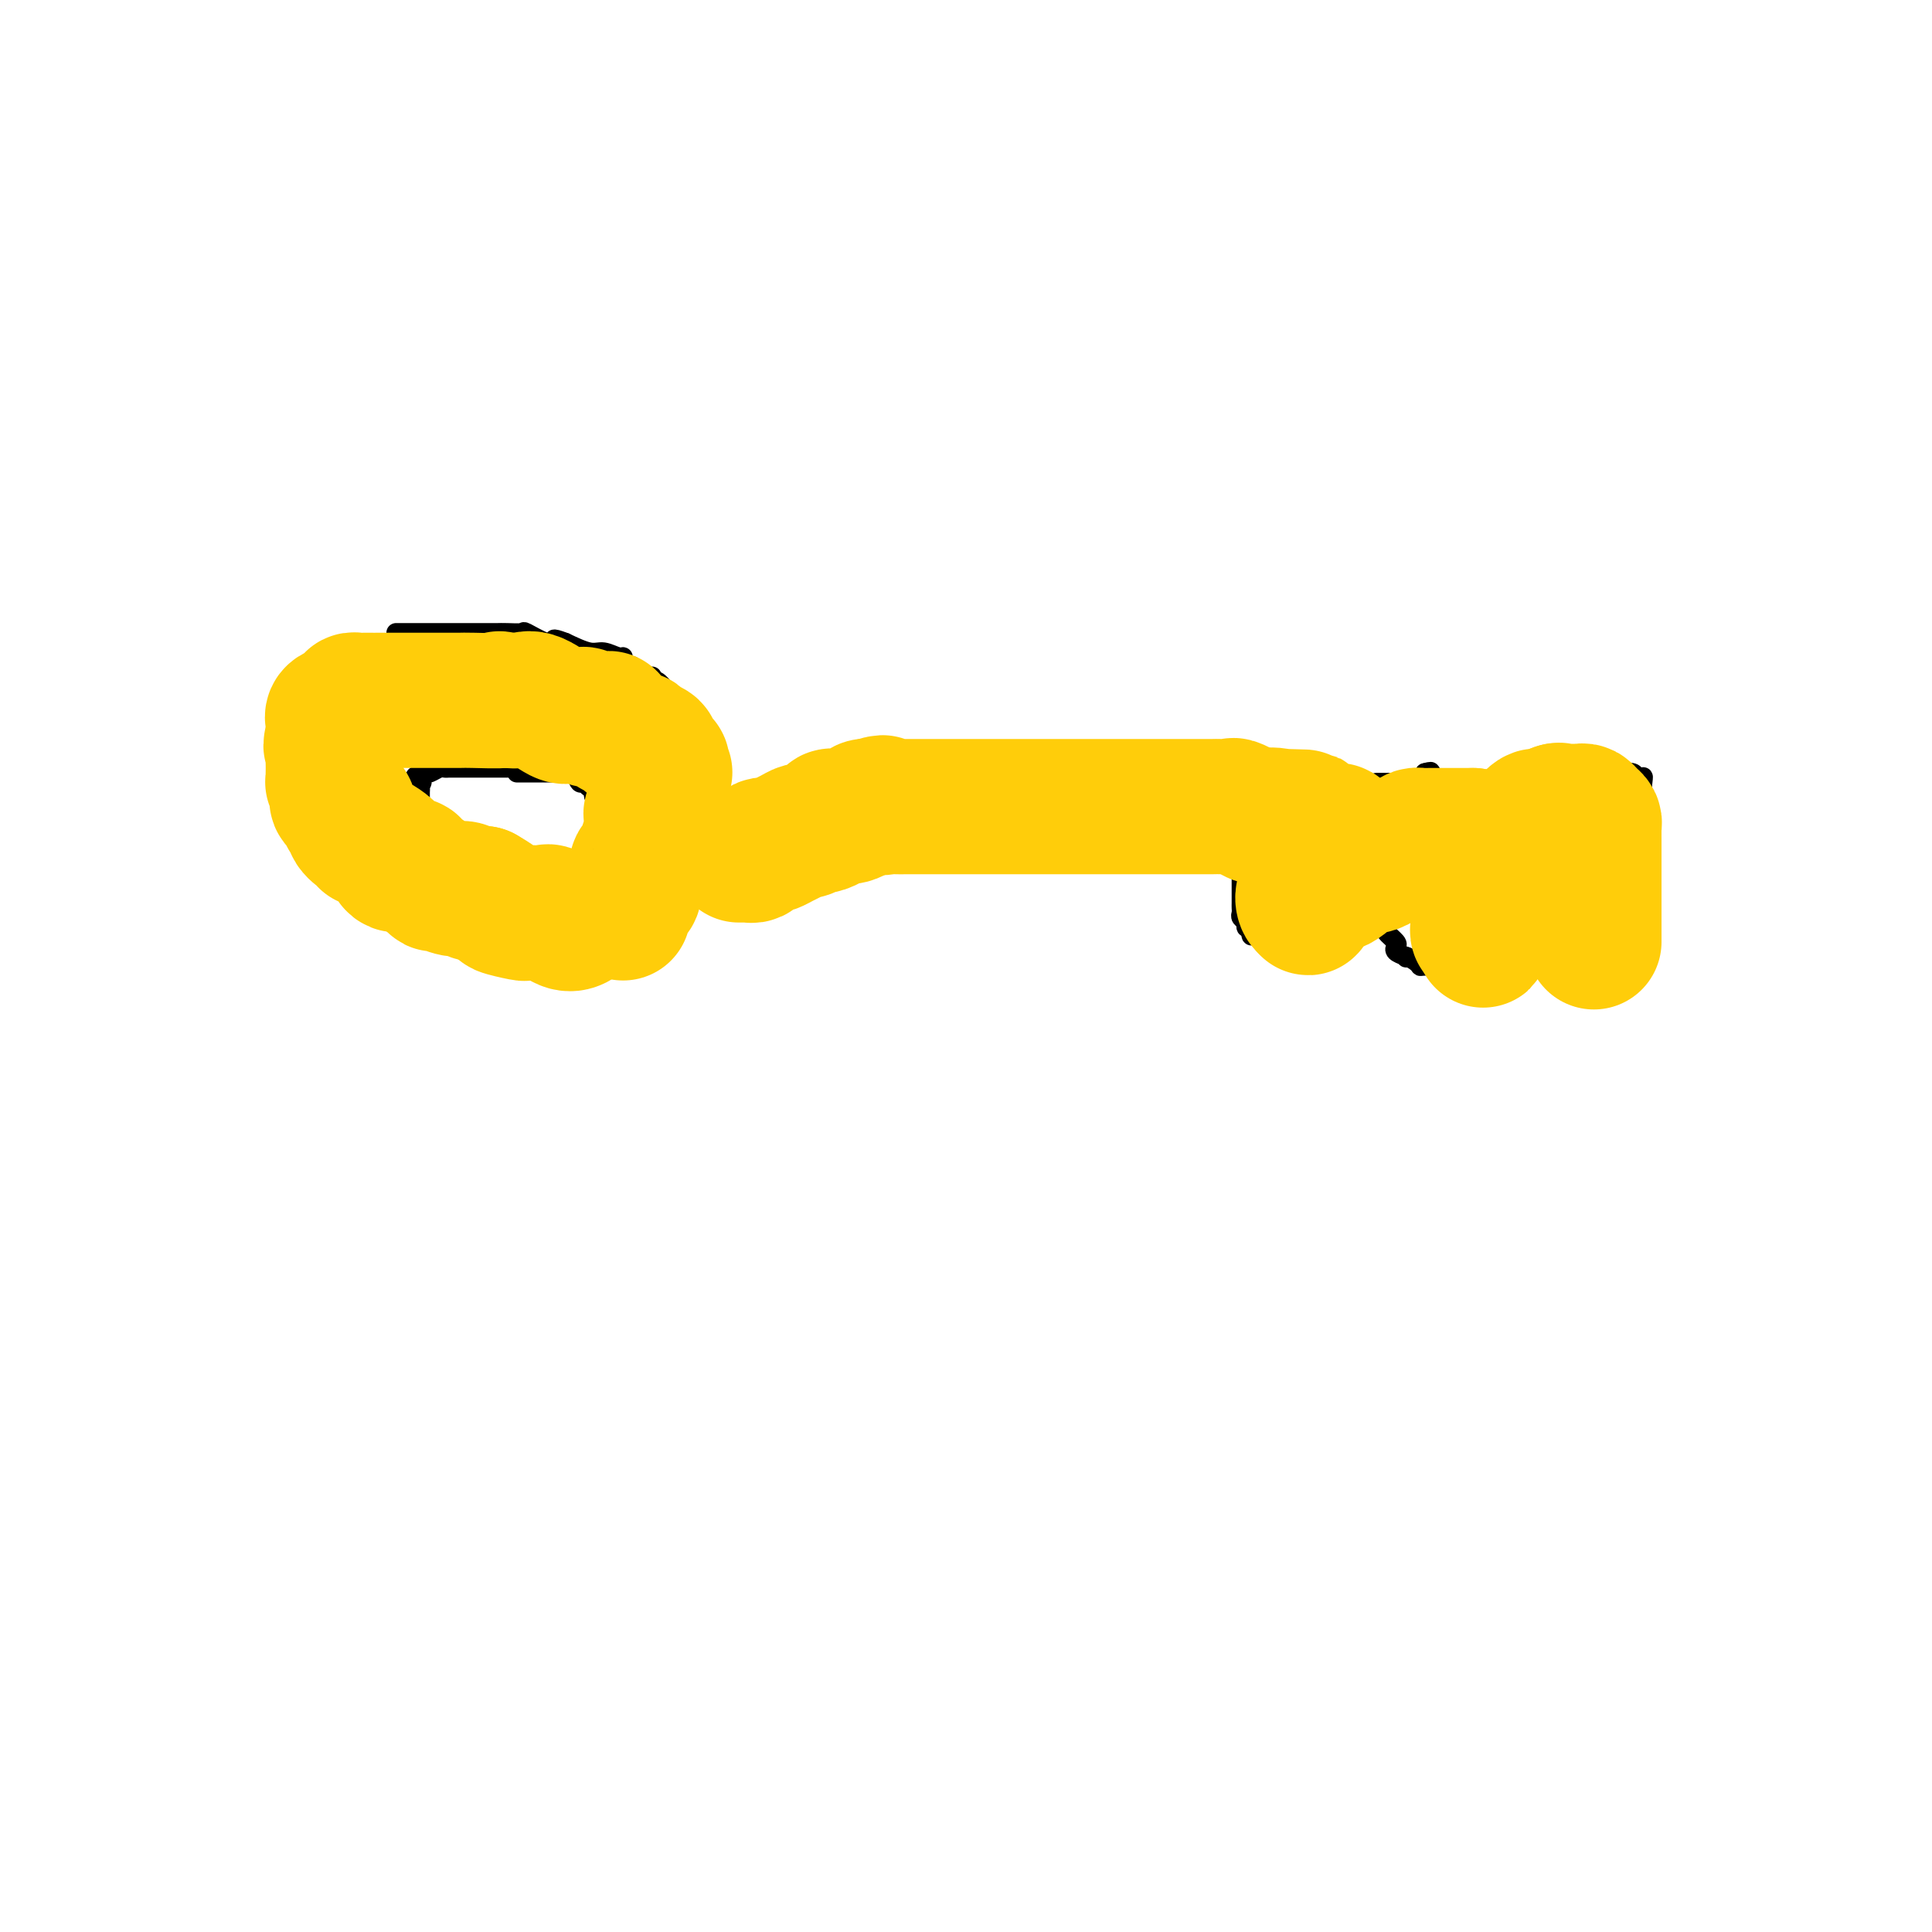 <svg viewBox='0 0 400 400' version='1.1' xmlns='http://www.w3.org/2000/svg' xmlns:xlink='http://www.w3.org/1999/xlink'><g fill='none' stroke='#000000' stroke-width='4' stroke-linecap='round' stroke-linejoin='round'><path d='M104,136c0.051,0.008 0.102,0.016 0,0c-0.102,-0.016 -0.356,-0.056 -1,0c-0.644,0.056 -1.678,0.208 -2,0c-0.322,-0.208 0.068,-0.778 0,-1c-0.068,-0.222 -0.595,-0.098 -1,0c-0.405,0.098 -0.686,0.170 -1,0c-0.314,-0.170 -0.659,-0.581 -1,-1c-0.341,-0.419 -0.679,-0.844 -1,-1c-0.321,-0.156 -0.625,-0.042 -1,0c-0.375,0.042 -0.821,0.012 -1,0c-0.179,-0.012 -0.089,-0.006 0,0'/><path d='M95,133c-1.571,-0.464 -0.998,-0.124 -1,0c-0.002,0.124 -0.578,0.033 -1,0c-0.422,-0.033 -0.689,-0.009 -1,0c-0.311,0.009 -0.664,0.002 -1,0c-0.336,-0.002 -0.653,-0.000 -1,0c-0.347,0.000 -0.723,-0.001 -1,0c-0.277,0.001 -0.455,0.003 -1,0c-0.545,-0.003 -1.456,-0.011 -2,0c-0.544,0.011 -0.723,0.041 -1,0c-0.277,-0.041 -0.654,-0.151 -1,0c-0.346,0.151 -0.661,0.565 -1,1c-0.339,0.435 -0.703,0.890 -1,1c-0.297,0.110 -0.527,-0.125 -1,0c-0.473,0.125 -1.188,0.612 -2,1c-0.812,0.388 -1.720,0.679 -2,1c-0.280,0.321 0.069,0.674 0,1c-0.069,0.326 -0.557,0.626 -1,1c-0.443,0.374 -0.841,0.821 -1,1c-0.159,0.179 -0.080,0.089 0,0'/><path d='M75,140c-1.399,1.107 -0.897,0.875 -1,1c-0.103,0.125 -0.811,0.608 -1,1c-0.189,0.392 0.143,0.692 0,1c-0.143,0.308 -0.760,0.625 -1,1c-0.240,0.375 -0.103,0.807 0,1c0.103,0.193 0.171,0.147 0,0c-0.171,-0.147 -0.581,-0.394 -1,0c-0.419,0.394 -0.847,1.429 -1,2c-0.153,0.571 -0.031,0.677 0,1c0.031,0.323 -0.030,0.864 0,1c0.030,0.136 0.152,-0.133 0,0c-0.152,0.133 -0.577,0.668 -1,1c-0.423,0.332 -0.846,0.461 -1,1c-0.154,0.539 -0.041,1.487 0,2c0.041,0.513 0.011,0.589 0,1c-0.011,0.411 -0.003,1.156 0,2c0.003,0.844 0.001,1.785 0,2c-0.001,0.215 -0.000,-0.297 0,0c0.000,0.297 0.000,1.403 0,2c-0.000,0.597 -0.000,0.684 0,1c0.000,0.316 0.000,0.861 0,1c-0.000,0.139 -0.000,-0.128 0,0c0.000,0.128 0.000,0.650 0,1c-0.000,0.350 -0.000,0.529 0,1c0.000,0.471 0.000,1.236 0,2'/><path d='M68,166c0.029,2.670 0.103,2.843 0,3c-0.103,0.157 -0.382,0.296 0,1c0.382,0.704 1.427,1.972 2,3c0.573,1.028 0.675,1.815 1,2c0.325,0.185 0.874,-0.234 1,0c0.126,0.234 -0.173,1.119 0,2c0.173,0.881 0.816,1.756 1,2c0.184,0.244 -0.091,-0.143 0,0c0.091,0.143 0.550,0.816 1,1c0.450,0.184 0.893,-0.122 1,0c0.107,0.122 -0.122,0.673 0,1c0.122,0.327 0.596,0.429 1,1c0.404,0.571 0.738,1.611 1,2c0.262,0.389 0.451,0.129 1,0c0.549,-0.129 1.456,-0.125 2,0c0.544,0.125 0.723,0.373 1,1c0.277,0.627 0.652,1.635 1,2c0.348,0.365 0.671,0.087 1,0c0.329,-0.087 0.666,0.015 1,0c0.334,-0.015 0.667,-0.148 1,0c0.333,0.148 0.667,0.578 1,1c0.333,0.422 0.667,0.835 1,1c0.333,0.165 0.667,0.083 1,0'/><path d='M88,189c2.323,0.872 2.629,0.553 3,1c0.371,0.447 0.807,1.661 1,2c0.193,0.339 0.145,-0.196 1,0c0.855,0.196 2.615,1.124 4,2c1.385,0.876 2.395,1.699 3,2c0.605,0.301 0.805,0.080 1,0c0.195,-0.080 0.385,-0.018 1,0c0.615,0.018 1.657,-0.009 2,0c0.343,0.009 -0.011,0.054 0,0c0.011,-0.054 0.386,-0.208 1,0c0.614,0.208 1.465,0.777 2,1c0.535,0.223 0.752,0.098 1,0c0.248,-0.098 0.527,-0.170 1,0c0.473,0.170 1.141,0.581 2,1c0.859,0.419 1.910,0.844 2,1c0.090,0.156 -0.782,0.042 0,0c0.782,-0.042 3.218,-0.011 4,0c0.782,0.011 -0.090,0.003 0,0c0.090,-0.003 1.141,-0.001 2,0c0.859,0.001 1.526,0.000 2,0c0.474,-0.000 0.753,0.001 1,0c0.247,-0.001 0.461,-0.003 1,0c0.539,0.003 1.404,0.011 2,0c0.596,-0.011 0.922,-0.042 1,0c0.078,0.042 -0.093,0.155 0,0c0.093,-0.155 0.448,-0.580 1,-1c0.552,-0.420 1.301,-0.834 2,-1c0.699,-0.166 1.350,-0.083 2,0'/><path d='M131,197c4.709,-0.046 0.980,-0.660 0,-1c-0.980,-0.340 0.787,-0.406 2,-1c1.213,-0.594 1.870,-1.717 2,-2c0.130,-0.283 -0.267,0.275 0,0c0.267,-0.275 1.200,-1.383 2,-2c0.800,-0.617 1.468,-0.743 2,-1c0.532,-0.257 0.926,-0.646 1,-1c0.074,-0.354 -0.174,-0.673 0,-1c0.174,-0.327 0.768,-0.660 1,-1c0.232,-0.340 0.100,-0.686 0,-1c-0.100,-0.314 -0.170,-0.595 0,-1c0.170,-0.405 0.581,-0.934 1,-1c0.419,-0.066 0.848,0.329 1,0c0.152,-0.329 0.027,-1.383 0,-2c-0.027,-0.617 0.045,-0.795 0,-1c-0.045,-0.205 -0.208,-0.435 0,-1c0.208,-0.565 0.787,-1.463 1,-2c0.213,-0.537 0.060,-0.711 0,-1c-0.060,-0.289 -0.026,-0.694 0,-1c0.026,-0.306 0.046,-0.515 0,-1c-0.046,-0.485 -0.156,-1.248 0,-2c0.156,-0.752 0.578,-1.493 1,-2c0.422,-0.507 0.845,-0.780 1,-1c0.155,-0.220 0.041,-0.387 0,-1c-0.041,-0.613 -0.011,-1.674 0,-2c0.011,-0.326 0.003,0.081 0,0c-0.003,-0.081 -0.001,-0.652 0,-1c0.001,-0.348 0.000,-0.475 0,-1c-0.000,-0.525 -0.000,-1.449 0,-2c0.000,-0.551 0.000,-0.729 0,-1c-0.000,-0.271 -0.000,-0.636 0,-1'/><path d='M146,161c0.464,-3.964 0.124,-2.375 0,-2c-0.124,0.375 -0.034,-0.463 0,-1c0.034,-0.537 0.010,-0.773 0,-1c-0.010,-0.227 -0.005,-0.445 0,-1c0.005,-0.555 0.011,-1.445 0,-2c-0.011,-0.555 -0.039,-0.774 0,-1c0.039,-0.226 0.144,-0.460 0,-1c-0.144,-0.540 -0.536,-1.387 -1,-2c-0.464,-0.613 -1.000,-0.991 -1,-1c0.000,-0.009 0.538,0.353 0,0c-0.538,-0.353 -2.150,-1.421 -3,-2c-0.850,-0.579 -0.938,-0.671 -1,-1c-0.062,-0.329 -0.097,-0.896 0,-1c0.097,-0.104 0.328,0.255 0,0c-0.328,-0.255 -1.213,-1.124 -2,-2c-0.787,-0.876 -1.477,-1.759 -2,-2c-0.523,-0.241 -0.881,0.160 -1,0c-0.119,-0.160 -0.001,-0.883 0,-1c0.001,-0.117 -0.115,0.371 -1,0c-0.885,-0.371 -2.540,-1.601 -3,-2c-0.460,-0.399 0.274,0.032 0,0c-0.274,-0.032 -1.555,-0.529 -2,-1c-0.445,-0.471 -0.053,-0.916 0,-1c0.053,-0.084 -0.233,0.194 -1,0c-0.767,-0.194 -2.014,-0.860 -3,-1c-0.986,-0.140 -1.710,0.246 -3,0c-1.290,-0.246 -3.145,-1.123 -5,-2'/><path d='M117,133c-3.335,-1.270 -2.171,-0.445 -2,0c0.171,0.445 -0.651,0.512 -2,0c-1.349,-0.512 -3.224,-1.601 -4,-2c-0.776,-0.399 -0.451,-0.107 -1,0c-0.549,0.107 -1.971,0.029 -3,0c-1.029,-0.029 -1.663,-0.008 -2,0c-0.337,0.008 -0.376,0.002 -1,0c-0.624,-0.002 -1.834,-0.001 -3,0c-1.166,0.001 -2.287,0.000 -3,0c-0.713,-0.000 -1.016,-0.000 -2,0c-0.984,0.000 -2.648,0.000 -4,0c-1.352,-0.000 -2.390,-0.000 -3,0c-0.610,0.000 -0.790,0.000 -1,0c-0.210,-0.000 -0.448,-0.000 -1,0c-0.552,0.000 -1.418,0.000 -2,0c-0.582,-0.000 -0.881,-0.000 -1,0c-0.119,0.000 -0.060,0.000 0,0'/><path d='M145,166c0.335,0.000 0.670,0.000 1,0c0.330,0.000 0.656,0.000 1,0c0.344,0.000 0.707,-0.000 1,0c0.293,0.000 0.516,0.000 1,0c0.484,0.000 1.229,0.000 2,0c0.771,0.000 1.568,-0.000 2,0c0.432,0.000 0.497,0.000 1,0c0.503,0.000 1.443,-0.000 2,0c0.557,0.000 0.732,0.000 1,0c0.268,-0.000 0.631,0.000 1,0c0.369,0.000 0.745,0.000 1,0c0.255,0.000 0.387,0.000 1,0c0.613,0.000 1.705,0.000 2,0c0.295,0.000 -0.206,-0.000 0,0c0.206,0.000 1.119,0.000 2,0c0.881,0.000 1.731,-0.000 2,0c0.269,0.000 -0.041,0.000 0,0c0.041,0.000 0.434,-0.000 1,0c0.566,0.000 1.305,0.000 2,0c0.695,0.000 1.348,0.000 2,0'/><path d='M171,166c3.936,-0.033 0.777,-0.114 0,0c-0.777,0.114 0.829,0.423 2,0c1.171,-0.423 1.909,-1.578 2,-2c0.091,-0.422 -0.463,-0.111 0,0c0.463,0.111 1.944,0.022 3,0c1.056,-0.022 1.687,0.022 2,0c0.313,-0.022 0.308,-0.111 1,0c0.692,0.111 2.082,0.422 3,0c0.918,-0.422 1.363,-1.577 2,-2c0.637,-0.423 1.466,-0.113 2,0c0.534,0.113 0.773,0.030 1,0c0.227,-0.030 0.441,-0.008 1,0c0.559,0.008 1.461,0.002 2,0c0.539,-0.002 0.715,-0.001 1,0c0.285,0.001 0.680,0.000 1,0c0.320,-0.000 0.565,-0.000 1,0c0.435,0.000 1.060,0.000 2,0c0.940,-0.000 2.196,-0.000 3,0c0.804,0.000 1.156,0.000 2,0c0.844,-0.000 2.180,-0.000 3,0c0.820,0.000 1.125,0.000 2,0c0.875,-0.000 2.322,-0.000 3,0c0.678,0.000 0.589,0.000 1,0c0.411,-0.000 1.321,-0.000 2,0c0.679,0.000 1.126,0.000 2,0c0.874,-0.000 2.177,-0.000 3,0c0.823,0.000 1.168,0.000 2,0c0.832,-0.000 2.151,-0.000 3,0c0.849,0.000 1.229,0.000 2,0c0.771,-0.000 1.935,-0.000 3,0c1.065,0.000 2.033,0.000 3,0'/><path d='M231,162c7.217,0.000 2.759,0.000 2,0c-0.759,0.000 2.182,0.000 4,0c1.818,0.000 2.514,0.000 3,0c0.486,0.000 0.763,0.000 1,0c0.237,0.000 0.434,0.000 1,0c0.566,0.000 1.499,0.000 2,0c0.501,0.000 0.568,0.000 1,0c0.432,0.000 1.228,0.000 2,0c0.772,0.000 1.520,0.000 2,0c0.480,0.000 0.692,0.000 1,0c0.308,0.000 0.712,0.000 1,0c0.288,0.000 0.459,-0.000 1,0c0.541,0.000 1.453,0.000 2,0c0.547,0.000 0.729,0.000 1,0c0.271,0.000 0.632,0.000 1,0c0.368,0.000 0.743,0.000 1,0c0.257,0.000 0.398,0.000 1,0c0.602,0.000 1.667,0.000 2,0c0.333,0.000 -0.067,0.000 0,0c0.067,0.000 0.599,0.000 1,0c0.401,0.000 0.670,0.000 1,0c0.330,0.000 0.719,0.000 1,0c0.281,0.000 0.453,0.000 1,0c0.547,0.000 1.470,0.000 2,0c0.530,0.000 0.667,0.000 2,0c1.333,0.000 3.863,0.000 5,0c1.137,0.000 0.882,0.000 1,0c0.118,0.000 0.609,0.000 1,0c0.391,0.000 0.683,0.000 1,0c0.317,0.000 0.658,0.000 1,0'/><path d='M277,162c7.000,0.000 1.500,0.000 0,0c-1.500,0.000 1.000,0.000 2,0c1.000,0.000 0.500,0.000 0,0'/><path d='M144,177c-0.200,0.423 -0.401,0.845 0,1c0.401,0.155 1.403,0.041 2,0c0.597,-0.041 0.790,-0.011 1,0c0.210,0.011 0.437,0.003 1,0c0.563,-0.003 1.460,-0.001 2,0c0.540,0.001 0.722,0.000 1,0c0.278,-0.000 0.652,-0.000 1,0c0.348,0.000 0.671,0.000 1,0c0.329,-0.000 0.665,-0.000 1,0c0.335,0.000 0.669,0.000 1,0c0.331,-0.000 0.660,-0.000 2,0c1.340,0.000 3.693,0.000 5,0c1.307,-0.000 1.568,-0.000 2,0c0.432,0.000 1.033,0.000 2,0c0.967,-0.000 2.299,-0.000 3,0c0.701,0.000 0.772,0.000 1,0c0.228,-0.000 0.614,-0.000 1,0'/><path d='M171,178c4.357,0.154 1.750,0.038 1,0c-0.750,-0.038 0.358,0.003 1,0c0.642,-0.003 0.819,-0.051 1,0c0.181,0.051 0.367,0.202 1,0c0.633,-0.202 1.714,-0.758 3,-1c1.286,-0.242 2.778,-0.170 4,0c1.222,0.170 2.176,0.438 3,0c0.824,-0.438 1.519,-1.581 2,-2c0.481,-0.419 0.748,-0.112 1,0c0.252,0.112 0.490,0.030 1,0c0.510,-0.030 1.294,-0.008 2,0c0.706,0.008 1.334,0.002 2,0c0.666,-0.002 1.370,-0.001 2,0c0.630,0.001 1.187,0.000 3,0c1.813,-0.000 4.884,-0.000 7,0c2.116,0.000 3.279,0.000 4,0c0.721,-0.000 1.000,-0.000 2,0c1.000,0.000 2.719,0.000 4,0c1.281,-0.000 2.122,-0.000 3,0c0.878,0.000 1.793,0.000 2,0c0.207,-0.000 -0.296,-0.000 0,0c0.296,0.000 1.389,0.000 2,0c0.611,-0.000 0.741,-0.000 1,0c0.259,0.000 0.648,0.000 1,0c0.352,-0.000 0.668,-0.000 1,0c0.332,0.000 0.680,0.000 1,0c0.320,-0.000 0.611,-0.000 1,0c0.389,0.000 0.878,0.000 1,0c0.122,-0.000 -0.121,-0.000 0,0c0.121,0.000 0.606,0.000 1,0c0.394,-0.000 0.697,-0.000 1,0'/><path d='M230,175c9.534,-0.464 3.869,-0.124 2,0c-1.869,0.124 0.059,0.033 1,0c0.941,-0.033 0.895,-0.009 1,0c0.105,0.009 0.361,0.002 1,0c0.639,-0.002 1.663,-0.001 2,0c0.337,0.001 -0.011,0.000 0,0c0.011,-0.000 0.381,-0.000 1,0c0.619,0.000 1.488,0.000 2,0c0.512,-0.000 0.666,-0.000 1,0c0.334,0.000 0.849,0.000 1,0c0.151,-0.000 -0.062,-0.000 0,0c0.062,0.000 0.398,0.000 1,0c0.602,-0.000 1.471,-0.000 2,0c0.529,0.000 0.719,0.000 1,0c0.281,-0.000 0.653,-0.000 1,0c0.347,0.000 0.670,0.000 1,0c0.330,-0.000 0.666,-0.000 1,0c0.334,0.000 0.667,0.000 1,0c0.333,-0.000 0.667,-0.000 1,0c0.333,0.000 0.667,0.000 1,0'/><path d='M252,175c3.792,0.000 2.273,0.000 2,0c-0.273,0.000 0.700,0.000 1,0c0.300,0.000 -0.073,0.000 0,0c0.073,0.000 0.592,0.000 1,0c0.408,0.000 0.704,0.000 1,0'/><path d='M257,175c0.774,0.425 0.207,1.489 0,2c-0.207,0.511 -0.056,0.469 0,1c0.056,0.531 0.015,1.635 0,2c-0.015,0.365 -0.004,-0.008 0,0c0.004,0.008 0.001,0.397 0,1c-0.001,0.603 -0.000,1.418 0,2c0.000,0.582 0.000,0.929 0,1c-0.000,0.071 -0.000,-0.136 0,0c0.000,0.136 0.000,0.614 0,1c-0.000,0.386 -0.001,0.681 0,1c0.001,0.319 0.004,0.663 0,1c-0.004,0.337 -0.016,0.668 0,1c0.016,0.332 0.060,0.663 0,1c-0.060,0.337 -0.222,0.678 0,1c0.222,0.322 0.829,0.625 1,1c0.171,0.375 -0.094,0.821 0,1c0.094,0.179 0.547,0.089 1,0'/><path d='M259,192c0.262,2.856 -0.085,1.495 0,1c0.085,-0.495 0.600,-0.125 1,0c0.400,0.125 0.685,0.005 1,0c0.315,-0.005 0.662,0.104 1,0c0.338,-0.104 0.668,-0.420 1,0c0.332,0.420 0.666,1.577 1,2c0.334,0.423 0.667,0.114 1,0c0.333,-0.114 0.667,-0.033 1,0c0.333,0.033 0.667,0.016 1,0'/><path d='M267,195c1.416,0.467 0.957,0.135 1,0c0.043,-0.135 0.590,-0.074 1,0c0.410,0.074 0.683,0.162 1,0c0.317,-0.162 0.677,-0.572 1,-1c0.323,-0.428 0.608,-0.873 1,-1c0.392,-0.127 0.892,0.064 1,0c0.108,-0.064 -0.177,-0.384 0,-1c0.177,-0.616 0.817,-1.527 1,-2c0.183,-0.473 -0.092,-0.508 0,-1c0.092,-0.492 0.550,-1.441 1,-2c0.450,-0.559 0.890,-0.727 1,-1c0.110,-0.273 -0.112,-0.649 0,-1c0.112,-0.351 0.556,-0.675 1,-1'/><path d='M277,184c1.547,-1.654 0.414,-0.289 0,0c-0.414,0.289 -0.111,-0.497 0,-1c0.111,-0.503 0.029,-0.723 0,-1c-0.029,-0.277 -0.005,-0.610 0,-1c0.005,-0.390 -0.010,-0.837 0,-1c0.010,-0.163 0.044,-0.044 0,0c-0.044,0.044 -0.166,0.012 0,0c0.166,-0.012 0.619,-0.003 1,0c0.381,0.003 0.691,0.002 1,0'/><path d='M279,180c0.488,-0.619 0.708,-0.166 1,0c0.292,0.166 0.656,0.044 1,0c0.344,-0.044 0.669,-0.012 1,0c0.331,0.012 0.667,0.002 1,0c0.333,-0.002 0.664,0.002 1,0c0.336,-0.002 0.678,-0.011 1,0c0.322,0.011 0.625,0.041 1,0c0.375,-0.041 0.821,-0.155 1,0c0.179,0.155 0.089,0.577 0,1'/><path d='M287,181c1.238,0.326 0.332,0.640 0,1c-0.332,0.360 -0.089,0.765 0,1c0.089,0.235 0.024,0.301 0,1c-0.024,0.699 -0.006,2.033 0,3c0.006,0.967 -0.000,1.568 0,2c0.000,0.432 0.008,0.697 0,1c-0.008,0.303 -0.030,0.644 0,1c0.030,0.356 0.112,0.725 0,1c-0.112,0.275 -0.417,0.455 0,1c0.417,0.545 1.555,1.455 2,2c0.445,0.545 0.197,0.724 0,1c-0.197,0.276 -0.342,0.650 0,1c0.342,0.350 1.171,0.675 2,1'/><path d='M291,198c0.514,0.729 -0.202,0.052 0,0c0.202,-0.052 1.321,0.522 2,1c0.679,0.478 0.919,0.860 1,1c0.081,0.140 0.004,0.038 1,0c0.996,-0.038 3.065,-0.010 4,0c0.935,0.010 0.737,0.004 1,0c0.263,-0.004 0.987,-0.004 2,0c1.013,0.004 2.314,0.012 3,0c0.686,-0.012 0.758,-0.044 1,0c0.242,0.044 0.653,0.164 1,0c0.347,-0.164 0.629,-0.611 1,-1c0.371,-0.389 0.831,-0.720 1,-1c0.169,-0.280 0.048,-0.509 0,-1c-0.048,-0.491 -0.024,-1.246 0,-2'/><path d='M309,195c0.500,-0.832 -0.251,-0.412 0,-1c0.251,-0.588 1.503,-2.185 2,-3c0.497,-0.815 0.238,-0.848 0,-1c-0.238,-0.152 -0.456,-0.422 0,-1c0.456,-0.578 1.586,-1.464 2,-2c0.414,-0.536 0.111,-0.721 0,-1c-0.111,-0.279 -0.032,-0.651 0,-1c0.032,-0.349 0.016,-0.674 0,-1'/><path d='M313,184c1.073,-1.702 1.754,-0.456 2,0c0.246,0.456 0.056,0.122 1,0c0.944,-0.122 3.023,-0.031 4,0c0.977,0.031 0.851,0.001 1,0c0.149,-0.001 0.574,0.026 1,0c0.426,-0.026 0.854,-0.105 1,0c0.146,0.105 0.012,0.396 0,1c-0.012,0.604 0.100,1.523 0,2c-0.100,0.477 -0.412,0.513 0,1c0.412,0.487 1.546,1.425 2,2c0.454,0.575 0.227,0.788 0,1'/><path d='M325,191c0.251,1.565 -0.122,1.978 0,2c0.122,0.022 0.738,-0.346 1,0c0.262,0.346 0.169,1.406 0,2c-0.169,0.594 -0.414,0.722 0,1c0.414,0.278 1.487,0.705 2,1c0.513,0.295 0.466,0.457 1,1c0.534,0.543 1.648,1.465 2,2c0.352,0.535 -0.059,0.682 0,1c0.059,0.318 0.588,0.805 1,1c0.412,0.195 0.706,0.097 1,0'/><path d='M333,202c1.403,1.340 0.912,-0.812 1,-2c0.088,-1.188 0.756,-1.414 1,-2c0.244,-0.586 0.065,-1.533 0,-2c-0.065,-0.467 -0.017,-0.454 0,-1c0.017,-0.546 0.003,-1.652 0,-2c-0.003,-0.348 0.007,0.061 0,0c-0.007,-0.061 -0.030,-0.593 0,-1c0.030,-0.407 0.113,-0.690 0,-1c-0.113,-0.310 -0.423,-0.647 0,-1c0.423,-0.353 1.577,-0.724 2,-1c0.423,-0.276 0.114,-0.459 0,-1c-0.114,-0.541 -0.033,-1.440 0,-2c0.033,-0.560 0.016,-0.780 0,-1'/><path d='M337,185c0.619,-2.809 0.166,-1.330 0,-1c-0.166,0.330 -0.044,-0.489 0,-1c0.044,-0.511 0.012,-0.714 0,-1c-0.012,-0.286 -0.003,-0.654 0,-1c0.003,-0.346 0.001,-0.670 0,-1c-0.001,-0.330 -0.000,-0.667 0,-1c0.000,-0.333 0.000,-0.662 0,-1c-0.000,-0.338 -0.001,-0.684 0,-1c0.001,-0.316 0.003,-0.600 0,-1c-0.003,-0.400 -0.011,-0.915 0,-1c0.011,-0.085 0.041,0.262 0,0c-0.041,-0.262 -0.155,-1.131 0,-2c0.155,-0.869 0.578,-1.738 1,-2c0.422,-0.262 0.844,0.083 1,0c0.156,-0.083 0.046,-0.595 0,-1c-0.046,-0.405 -0.026,-0.704 0,-1c0.026,-0.296 0.060,-0.590 0,-1c-0.060,-0.410 -0.212,-0.936 0,-1c0.212,-0.064 0.789,0.333 1,0c0.211,-0.333 0.057,-1.397 0,-2c-0.057,-0.603 -0.016,-0.744 0,-1c0.016,-0.256 0.008,-0.628 0,-1'/><path d='M340,163c0.450,-3.642 0.075,-1.746 0,-1c-0.075,0.746 0.148,0.344 0,0c-0.148,-0.344 -0.669,-0.628 -1,-1c-0.331,-0.372 -0.474,-0.831 -1,-1c-0.526,-0.169 -1.436,-0.048 -2,0c-0.564,0.048 -0.782,0.024 -1,0'/><path d='M335,160c-0.798,-0.420 -0.294,0.031 0,0c0.294,-0.031 0.378,-0.544 0,-1c-0.378,-0.456 -1.218,-0.854 -2,-1c-0.782,-0.146 -1.505,-0.040 -2,0c-0.495,0.040 -0.763,0.013 -1,0c-0.237,-0.013 -0.444,-0.014 -1,0c-0.556,0.014 -1.462,0.043 -2,0c-0.538,-0.043 -0.710,-0.157 -1,0c-0.290,0.157 -0.700,0.586 -1,1c-0.300,0.414 -0.491,0.814 -1,1c-0.509,0.186 -1.338,0.159 -2,0c-0.662,-0.159 -1.159,-0.449 -2,0c-0.841,0.449 -2.026,1.637 -3,2c-0.974,0.363 -1.738,-0.099 -3,0c-1.262,0.099 -3.020,0.759 -4,1c-0.980,0.241 -1.180,0.065 -2,0c-0.820,-0.065 -2.261,-0.017 -3,0c-0.739,0.017 -0.776,0.005 -1,0c-0.224,-0.005 -0.634,-0.001 -1,0c-0.366,0.001 -0.689,0.000 -1,0c-0.311,-0.000 -0.611,-0.000 -1,0c-0.389,0.000 -0.867,0.000 -1,0c-0.133,-0.000 0.080,-0.000 0,0c-0.080,0.000 -0.451,0.000 -1,0c-0.549,-0.000 -1.274,-0.000 -2,0'/><path d='M297,163c-5.108,0.772 -2.878,0.203 -2,0c0.878,-0.203 0.404,-0.040 0,0c-0.404,0.040 -0.737,-0.042 -1,0c-0.263,0.042 -0.455,0.207 -1,0c-0.545,-0.207 -1.441,-0.788 -2,-1c-0.559,-0.212 -0.780,-0.057 -1,0c-0.220,0.057 -0.437,0.015 -1,0c-0.563,-0.015 -1.470,-0.004 -2,0c-0.530,0.004 -0.681,0.001 -1,0c-0.319,-0.001 -0.805,-0.000 -1,0c-0.195,0.000 -0.097,0.000 0,0'/><path d='M262,162c0.333,-0.001 0.666,-0.002 1,0c0.334,0.002 0.668,0.008 1,0c0.332,-0.008 0.662,-0.030 1,0c0.338,0.030 0.685,0.111 1,0c0.315,-0.111 0.599,-0.415 1,0c0.401,0.415 0.919,1.547 1,2c0.081,0.453 -0.277,0.226 0,0c0.277,-0.226 1.187,-0.453 2,0c0.813,0.453 1.527,1.585 2,2c0.473,0.415 0.704,0.111 1,0c0.296,-0.111 0.657,-0.030 1,0c0.343,0.030 0.670,0.009 1,0c0.330,-0.009 0.665,-0.004 1,0'/><path d='M276,166c2.421,0.619 1.475,0.167 1,0c-0.475,-0.167 -0.478,-0.048 0,0c0.478,0.048 1.438,0.027 2,0c0.562,-0.027 0.728,-0.060 1,0c0.272,0.060 0.650,0.212 1,0c0.350,-0.212 0.671,-0.789 1,-1c0.329,-0.211 0.666,-0.054 1,0c0.334,0.054 0.666,0.007 1,0c0.334,-0.007 0.671,0.026 1,0c0.329,-0.026 0.652,-0.111 1,0c0.348,0.111 0.723,0.418 1,0c0.277,-0.418 0.455,-1.562 1,-2c0.545,-0.438 1.455,-0.169 2,0c0.545,0.169 0.723,0.239 1,0c0.277,-0.239 0.653,-0.786 1,-1c0.347,-0.214 0.665,-0.096 1,0c0.335,0.096 0.688,0.170 1,0c0.312,-0.170 0.584,-0.584 1,-1c0.416,-0.416 0.976,-0.833 1,-1c0.024,-0.167 -0.488,-0.083 -1,0'/><path d='M295,160c2.759,-0.766 0.158,0.319 -1,1c-1.158,0.681 -0.872,0.957 -1,1c-0.128,0.043 -0.669,-0.146 -1,0c-0.331,0.146 -0.452,0.628 -1,1c-0.548,0.372 -1.523,0.636 -2,1c-0.477,0.364 -0.456,0.830 -1,1c-0.544,0.170 -1.652,0.046 -2,0c-0.348,-0.046 0.062,-0.012 0,0c-0.062,0.012 -0.598,0.003 -1,0c-0.402,-0.003 -0.670,-0.001 -1,0c-0.330,0.001 -0.723,0.000 -1,0c-0.277,-0.000 -0.437,-0.000 -1,0c-0.563,0.000 -1.528,0.000 -2,0c-0.472,-0.000 -0.453,-0.000 -1,0c-0.547,0.000 -1.662,0.000 -2,0c-0.338,-0.000 0.101,-0.000 0,0c-0.101,0.000 -0.743,0.000 -1,0c-0.257,-0.000 -0.128,-0.000 0,0'/><path d='M110,159c-0.893,-0.000 -1.786,-0.000 -2,0c-0.214,0.000 0.250,0.000 0,0c-0.250,-0.000 -1.214,-0.000 -2,0c-0.786,0.000 -1.393,0.000 -2,0c-0.607,-0.000 -1.213,-0.000 -2,0c-0.787,0.000 -1.756,0.000 -2,0c-0.244,-0.000 0.237,-0.000 0,0c-0.237,0.000 -1.191,0.000 -2,0c-0.809,-0.000 -1.474,-0.000 -2,0c-0.526,0.000 -0.915,0.000 -1,0c-0.085,-0.000 0.133,-0.001 0,0c-0.133,0.001 -0.617,0.004 -1,0c-0.383,-0.004 -0.666,-0.015 -1,0c-0.334,0.015 -0.718,0.056 -1,0c-0.282,-0.056 -0.460,-0.207 -1,0c-0.540,0.207 -1.440,0.774 -2,1c-0.560,0.226 -0.780,0.113 -1,0'/><path d='M88,160c-3.630,0.622 -1.705,1.676 -1,2c0.705,0.324 0.189,-0.083 0,0c-0.189,0.083 -0.051,0.656 0,1c0.051,0.344 0.013,0.459 0,1c-0.013,0.541 -0.003,1.507 0,2c0.003,0.493 -0.002,0.513 0,1c0.002,0.487 0.012,1.440 0,2c-0.012,0.560 -0.044,0.727 0,1c0.044,0.273 0.166,0.652 1,1c0.834,0.348 2.382,0.666 3,1c0.618,0.334 0.307,0.685 0,1c-0.307,0.315 -0.609,0.594 0,1c0.609,0.406 2.128,0.940 3,1c0.872,0.060 1.097,-0.353 1,0c-0.097,0.353 -0.517,1.471 0,2c0.517,0.529 1.970,0.467 3,1c1.030,0.533 1.637,1.659 2,2c0.363,0.341 0.481,-0.105 1,0c0.519,0.105 1.438,0.760 2,1c0.562,0.240 0.767,0.065 1,0c0.233,-0.065 0.495,-0.018 1,0c0.505,0.018 1.252,0.009 2,0'/><path d='M107,181c1.686,0.155 2.403,0.042 3,0c0.597,-0.042 1.076,-0.011 2,0c0.924,0.011 2.293,0.004 3,0c0.707,-0.004 0.752,-0.005 1,0c0.248,0.005 0.698,0.017 1,0c0.302,-0.017 0.457,-0.063 1,0c0.543,0.063 1.474,0.235 2,0c0.526,-0.235 0.647,-0.876 1,-1c0.353,-0.124 0.940,0.270 1,0c0.060,-0.270 -0.405,-1.205 0,-2c0.405,-0.795 1.682,-1.451 2,-2c0.318,-0.549 -0.321,-0.992 0,-1c0.321,-0.008 1.602,0.420 2,0c0.398,-0.420 -0.089,-1.689 0,-2c0.089,-0.311 0.752,0.334 1,0c0.248,-0.334 0.082,-1.649 0,-2c-0.082,-0.351 -0.078,0.260 0,0c0.078,-0.260 0.231,-1.393 0,-2c-0.231,-0.607 -0.845,-0.688 -1,-1c-0.155,-0.312 0.151,-0.853 0,-1c-0.151,-0.147 -0.757,0.101 -1,0c-0.243,-0.101 -0.121,-0.550 0,-1'/><path d='M125,166c-0.621,-1.183 -1.672,-0.641 -2,-1c-0.328,-0.359 0.067,-1.620 0,-2c-0.067,-0.380 -0.595,0.123 -1,0c-0.405,-0.123 -0.687,-0.870 -1,-1c-0.313,-0.130 -0.657,0.357 -1,0c-0.343,-0.357 -0.683,-1.560 -1,-2c-0.317,-0.440 -0.610,-0.118 -1,0c-0.390,0.118 -0.878,0.032 -1,0c-0.122,-0.032 0.122,-0.008 0,0c-0.122,0.008 -0.609,0.002 -1,0c-0.391,-0.002 -0.686,-0.001 -1,0c-0.314,0.001 -0.647,0.000 -1,0c-0.353,-0.000 -0.724,-0.000 -1,0c-0.276,0.000 -0.456,0.000 -1,0c-0.544,-0.000 -1.452,-0.000 -2,0c-0.548,0.000 -0.734,0.000 -1,0c-0.266,-0.000 -0.610,-0.000 -1,0c-0.390,0.000 -0.826,0.000 -1,0c-0.174,-0.000 -0.087,-0.000 0,0'/></g>
<g fill='none' stroke='#FFCD0A' stroke-width='28' stroke-linecap='round' stroke-linejoin='round'><path d='M129,189c0.060,-0.365 0.120,-0.730 0,-1c-0.120,-0.270 -0.420,-0.443 0,-1c0.420,-0.557 1.560,-1.496 2,-2c0.440,-0.504 0.178,-0.572 0,-1c-0.178,-0.428 -0.273,-1.217 0,-2c0.273,-0.783 0.914,-1.562 1,-2c0.086,-0.438 -0.383,-0.537 0,-1c0.383,-0.463 1.619,-1.290 2,-2c0.381,-0.710 -0.094,-1.303 0,-2c0.094,-0.697 0.758,-1.496 1,-2c0.242,-0.504 0.063,-0.711 0,-1c-0.063,-0.289 -0.009,-0.658 0,-1c0.009,-0.342 -0.026,-0.655 0,-1c0.026,-0.345 0.112,-0.722 0,-1c-0.112,-0.278 -0.422,-0.456 0,-1c0.422,-0.544 1.577,-1.455 2,-2c0.423,-0.545 0.113,-0.723 0,-1c-0.113,-0.277 -0.031,-0.651 0,-1c0.031,-0.349 0.009,-0.671 0,-1c-0.009,-0.329 -0.004,-0.664 0,-1'/><path d='M137,162c1.238,-4.144 0.332,-1.005 0,0c-0.332,1.005 -0.092,-0.126 0,-1c0.092,-0.874 0.034,-1.491 0,-2c-0.034,-0.509 -0.046,-0.910 0,-1c0.046,-0.090 0.149,0.131 0,0c-0.149,-0.131 -0.551,-0.613 -1,-1c-0.449,-0.387 -0.947,-0.679 -1,-1c-0.053,-0.321 0.338,-0.672 0,-1c-0.338,-0.328 -1.404,-0.632 -2,-1c-0.596,-0.368 -0.723,-0.801 -1,-1c-0.277,-0.199 -0.705,-0.166 -1,0c-0.295,0.166 -0.456,0.465 -1,0c-0.544,-0.465 -1.472,-1.694 -2,-2c-0.528,-0.306 -0.656,0.311 -1,0c-0.344,-0.311 -0.904,-1.551 -1,-2c-0.096,-0.449 0.274,-0.106 0,0c-0.274,0.106 -1.190,-0.025 -2,0c-0.810,0.025 -1.512,0.206 -2,0c-0.488,-0.206 -0.760,-0.799 -1,-1c-0.240,-0.201 -0.448,-0.012 -1,0c-0.552,0.012 -1.449,-0.154 -2,0c-0.551,0.154 -0.756,0.629 -2,0c-1.244,-0.629 -3.527,-2.362 -5,-3c-1.473,-0.638 -2.135,-0.182 -3,0c-0.865,0.182 -1.932,0.091 -3,0'/><path d='M105,145c-3.143,-0.619 -0.501,-0.166 -1,0c-0.499,0.166 -4.141,0.044 -6,0c-1.859,-0.044 -1.937,-0.012 -3,0c-1.063,0.012 -3.111,0.003 -4,0c-0.889,-0.003 -0.618,-0.001 -1,0c-0.382,0.001 -1.415,0.000 -2,0c-0.585,-0.000 -0.721,-0.000 -1,0c-0.279,0.000 -0.700,0.000 -1,0c-0.300,-0.000 -0.479,-0.000 -1,0c-0.521,0.000 -1.386,0.000 -2,0c-0.614,-0.000 -0.978,-0.000 -1,0c-0.022,0.000 0.297,0.000 0,0c-0.297,-0.000 -1.211,-0.000 -2,0c-0.789,0.000 -1.454,0.000 -2,0c-0.546,-0.000 -0.974,-0.001 -1,0c-0.026,0.001 0.348,0.003 0,0c-0.348,-0.003 -1.419,-0.012 -2,0c-0.581,0.012 -0.671,0.044 -1,0c-0.329,-0.044 -0.897,-0.165 -1,0c-0.103,0.165 0.260,0.617 0,1c-0.260,0.383 -1.141,0.697 -2,1c-0.859,0.303 -1.694,0.596 -2,1c-0.306,0.404 -0.082,0.918 0,1c0.082,0.082 0.022,-0.267 0,0c-0.022,0.267 -0.006,1.149 0,2c0.006,0.851 0.002,1.672 0,2c-0.002,0.328 -0.001,0.164 0,0'/><path d='M69,153c-0.928,1.655 -0.249,1.791 0,2c0.249,0.209 0.067,0.491 0,1c-0.067,0.509 -0.019,1.245 0,2c0.019,0.755 0.009,1.530 0,2c-0.009,0.470 -0.016,0.637 0,1c0.016,0.363 0.055,0.923 0,1c-0.055,0.077 -0.203,-0.330 0,0c0.203,0.330 0.759,1.398 1,2c0.241,0.602 0.169,0.740 0,1c-0.169,0.260 -0.433,0.642 0,1c0.433,0.358 1.564,0.690 2,1c0.436,0.310 0.176,0.597 0,1c-0.176,0.403 -0.268,0.921 0,1c0.268,0.079 0.897,-0.281 1,0c0.103,0.281 -0.321,1.202 0,2c0.321,0.798 1.386,1.473 2,2c0.614,0.527 0.778,0.905 1,1c0.222,0.095 0.501,-0.094 1,0c0.499,0.094 1.217,0.472 2,1c0.783,0.528 1.632,1.206 2,2c0.368,0.794 0.256,1.705 1,2c0.744,0.295 2.344,-0.027 3,0c0.656,0.027 0.368,0.404 1,1c0.632,0.596 2.186,1.413 3,2c0.814,0.587 0.890,0.946 1,1c0.110,0.054 0.256,-0.195 1,0c0.744,0.195 2.086,0.836 3,1c0.914,0.164 1.400,-0.148 2,0c0.600,0.148 1.314,0.757 2,1c0.686,0.243 1.343,0.122 2,0'/><path d='M100,185c4.849,2.785 3.470,2.746 4,3c0.530,0.254 2.969,0.801 4,1c1.031,0.199 0.656,0.051 1,0c0.344,-0.051 1.408,-0.006 2,0c0.592,0.006 0.712,-0.026 1,0c0.288,0.026 0.743,0.112 1,0c0.257,-0.112 0.316,-0.422 1,0c0.684,0.422 1.992,1.575 3,2c1.008,0.425 1.717,0.121 2,0c0.283,-0.121 0.142,-0.061 0,0'/><path d='M153,177c0.333,0.006 0.667,0.012 1,0c0.333,-0.012 0.667,-0.042 1,0c0.333,0.042 0.666,0.156 1,0c0.334,-0.156 0.670,-0.581 1,-1c0.330,-0.419 0.654,-0.833 1,-1c0.346,-0.167 0.713,-0.087 1,0c0.287,0.087 0.496,0.182 1,0c0.504,-0.182 1.305,-0.641 2,-1c0.695,-0.359 1.284,-0.617 2,-1c0.716,-0.383 1.559,-0.890 2,-1c0.441,-0.110 0.481,0.177 1,0c0.519,-0.177 1.519,-0.818 2,-1c0.481,-0.182 0.444,0.095 1,0c0.556,-0.095 1.706,-0.561 2,-1c0.294,-0.439 -0.268,-0.853 0,-1c0.268,-0.147 1.367,-0.029 2,0c0.633,0.029 0.800,-0.031 1,0c0.200,0.031 0.432,0.152 1,0c0.568,-0.152 1.472,-0.577 2,-1c0.528,-0.423 0.681,-0.845 1,-1c0.319,-0.155 0.806,-0.044 1,0c0.194,0.044 0.097,0.022 0,0'/><path d='M180,167c4.515,-1.547 2.301,-0.415 2,0c-0.301,0.415 1.311,0.111 2,0c0.689,-0.111 0.455,-0.030 1,0c0.545,0.030 1.867,0.008 3,0c1.133,-0.008 2.075,-0.002 3,0c0.925,0.002 1.833,0.001 3,0c1.167,-0.001 2.592,-0.000 4,0c1.408,0.000 2.799,0.000 4,0c1.201,-0.000 2.214,-0.000 3,0c0.786,0.000 1.347,0.000 2,0c0.653,-0.000 1.399,-0.000 3,0c1.601,0.000 4.056,0.000 5,0c0.944,-0.000 0.377,-0.000 1,0c0.623,0.000 2.438,0.000 4,0c1.562,-0.000 2.873,0.000 4,0c1.127,-0.000 2.072,-0.000 3,0c0.928,0.000 1.839,0.000 3,0c1.161,-0.000 2.571,-0.000 4,0c1.429,0.000 2.876,0.000 4,0c1.124,-0.000 1.926,-0.000 3,0c1.074,0.000 2.420,0.000 3,0c0.580,-0.000 0.396,-0.000 1,0c0.604,0.000 1.998,0.001 3,0c1.002,-0.001 1.613,-0.002 2,0c0.387,0.002 0.549,0.008 1,0c0.451,-0.008 1.190,-0.030 2,0c0.810,0.030 1.689,0.113 2,0c0.311,-0.113 0.052,-0.422 1,0c0.948,0.422 3.101,1.575 4,2c0.899,0.425 0.542,0.121 1,0c0.458,-0.121 1.729,-0.061 3,0'/><path d='M264,169c12.948,0.342 3.316,0.196 0,0c-3.316,-0.196 -0.318,-0.441 1,0c1.318,0.441 0.955,1.568 1,2c0.045,0.432 0.497,0.168 1,0c0.503,-0.168 1.055,-0.241 2,0c0.945,0.241 2.281,0.796 3,1c0.719,0.204 0.821,0.057 1,0c0.179,-0.057 0.436,-0.022 1,0c0.564,0.022 1.435,0.032 2,0c0.565,-0.032 0.824,-0.107 1,0c0.176,0.107 0.268,0.396 0,1c-0.268,0.604 -0.897,1.521 -1,2c-0.103,0.479 0.319,0.519 0,1c-0.319,0.481 -1.379,1.404 -2,2c-0.621,0.596 -0.805,0.864 -1,2c-0.195,1.136 -0.403,3.140 -1,4c-0.597,0.860 -1.584,0.578 -2,1c-0.416,0.422 -0.262,1.549 0,2c0.262,0.451 0.631,0.225 1,0'/><path d='M271,187c-0.621,2.139 0.325,-0.012 1,-1c0.675,-0.988 1.079,-0.812 1,-1c-0.079,-0.188 -0.642,-0.740 0,-1c0.642,-0.260 2.490,-0.228 4,-1c1.510,-0.772 2.681,-2.350 4,-3c1.319,-0.650 2.787,-0.373 4,-1c1.213,-0.627 2.170,-2.158 3,-3c0.830,-0.842 1.533,-0.996 2,-1c0.467,-0.004 0.699,0.143 1,0c0.301,-0.143 0.671,-0.574 1,-1c0.329,-0.426 0.616,-0.846 1,-1c0.384,-0.154 0.865,-0.041 1,0c0.135,0.041 -0.077,0.011 2,0c2.077,-0.011 6.444,-0.003 8,0c1.556,0.003 0.302,0.001 0,0c-0.302,-0.001 0.349,-0.000 1,0'/><path d='M305,173c2.083,0.203 1.290,0.709 1,1c-0.290,0.291 -0.078,0.367 0,1c0.078,0.633 0.021,1.823 0,3c-0.021,1.177 -0.005,2.343 0,3c0.005,0.657 0.001,0.807 0,2c-0.001,1.193 0.003,3.430 0,5c-0.003,1.570 -0.011,2.472 0,3c0.011,0.528 0.041,0.681 0,1c-0.041,0.319 -0.155,0.806 0,1c0.155,0.194 0.577,0.097 1,0'/><path d='M307,193c0.238,3.125 -0.167,0.936 0,0c0.167,-0.936 0.905,-0.621 1,-1c0.095,-0.379 -0.455,-1.452 0,-3c0.455,-1.548 1.914,-3.570 3,-5c1.086,-1.430 1.797,-2.267 2,-3c0.203,-0.733 -0.103,-1.361 0,-2c0.103,-0.639 0.615,-1.289 1,-2c0.385,-0.711 0.643,-1.482 1,-2c0.357,-0.518 0.813,-0.782 1,-1c0.187,-0.218 0.106,-0.388 0,-1c-0.106,-0.612 -0.238,-1.666 0,-2c0.238,-0.334 0.845,0.050 1,0c0.155,-0.050 -0.144,-0.536 0,-1c0.144,-0.464 0.729,-0.908 1,-1c0.271,-0.092 0.227,0.168 1,0c0.773,-0.168 2.364,-0.762 3,-1c0.636,-0.238 0.318,-0.119 0,0'/><path d='M322,168c1.107,-0.464 0.874,-0.124 1,0c0.126,0.124 0.611,0.032 1,0c0.389,-0.032 0.681,-0.006 1,0c0.319,0.006 0.664,-0.010 1,0c0.336,0.010 0.665,0.044 1,0c0.335,-0.044 0.678,-0.167 1,0c0.322,0.167 0.622,0.624 1,1c0.378,0.376 0.833,0.670 1,1c0.167,0.330 0.045,0.695 0,1c-0.045,0.305 -0.012,0.548 0,1c0.012,0.452 0.003,1.111 0,2c-0.003,0.889 -0.001,2.009 0,3c0.001,0.991 0.000,1.855 0,3c-0.000,1.145 -0.000,2.573 0,4'/><path d='M330,184c0.000,3.056 0.000,3.697 0,4c0.000,0.303 0.000,0.267 0,1c0.000,0.733 0.000,2.235 0,3c0.000,0.765 0.000,0.793 0,1c0.000,0.207 -0.000,0.594 0,1c0.000,0.406 0.000,0.830 0,1c0.000,0.170 0.000,0.085 0,0'/></g>
</svg>